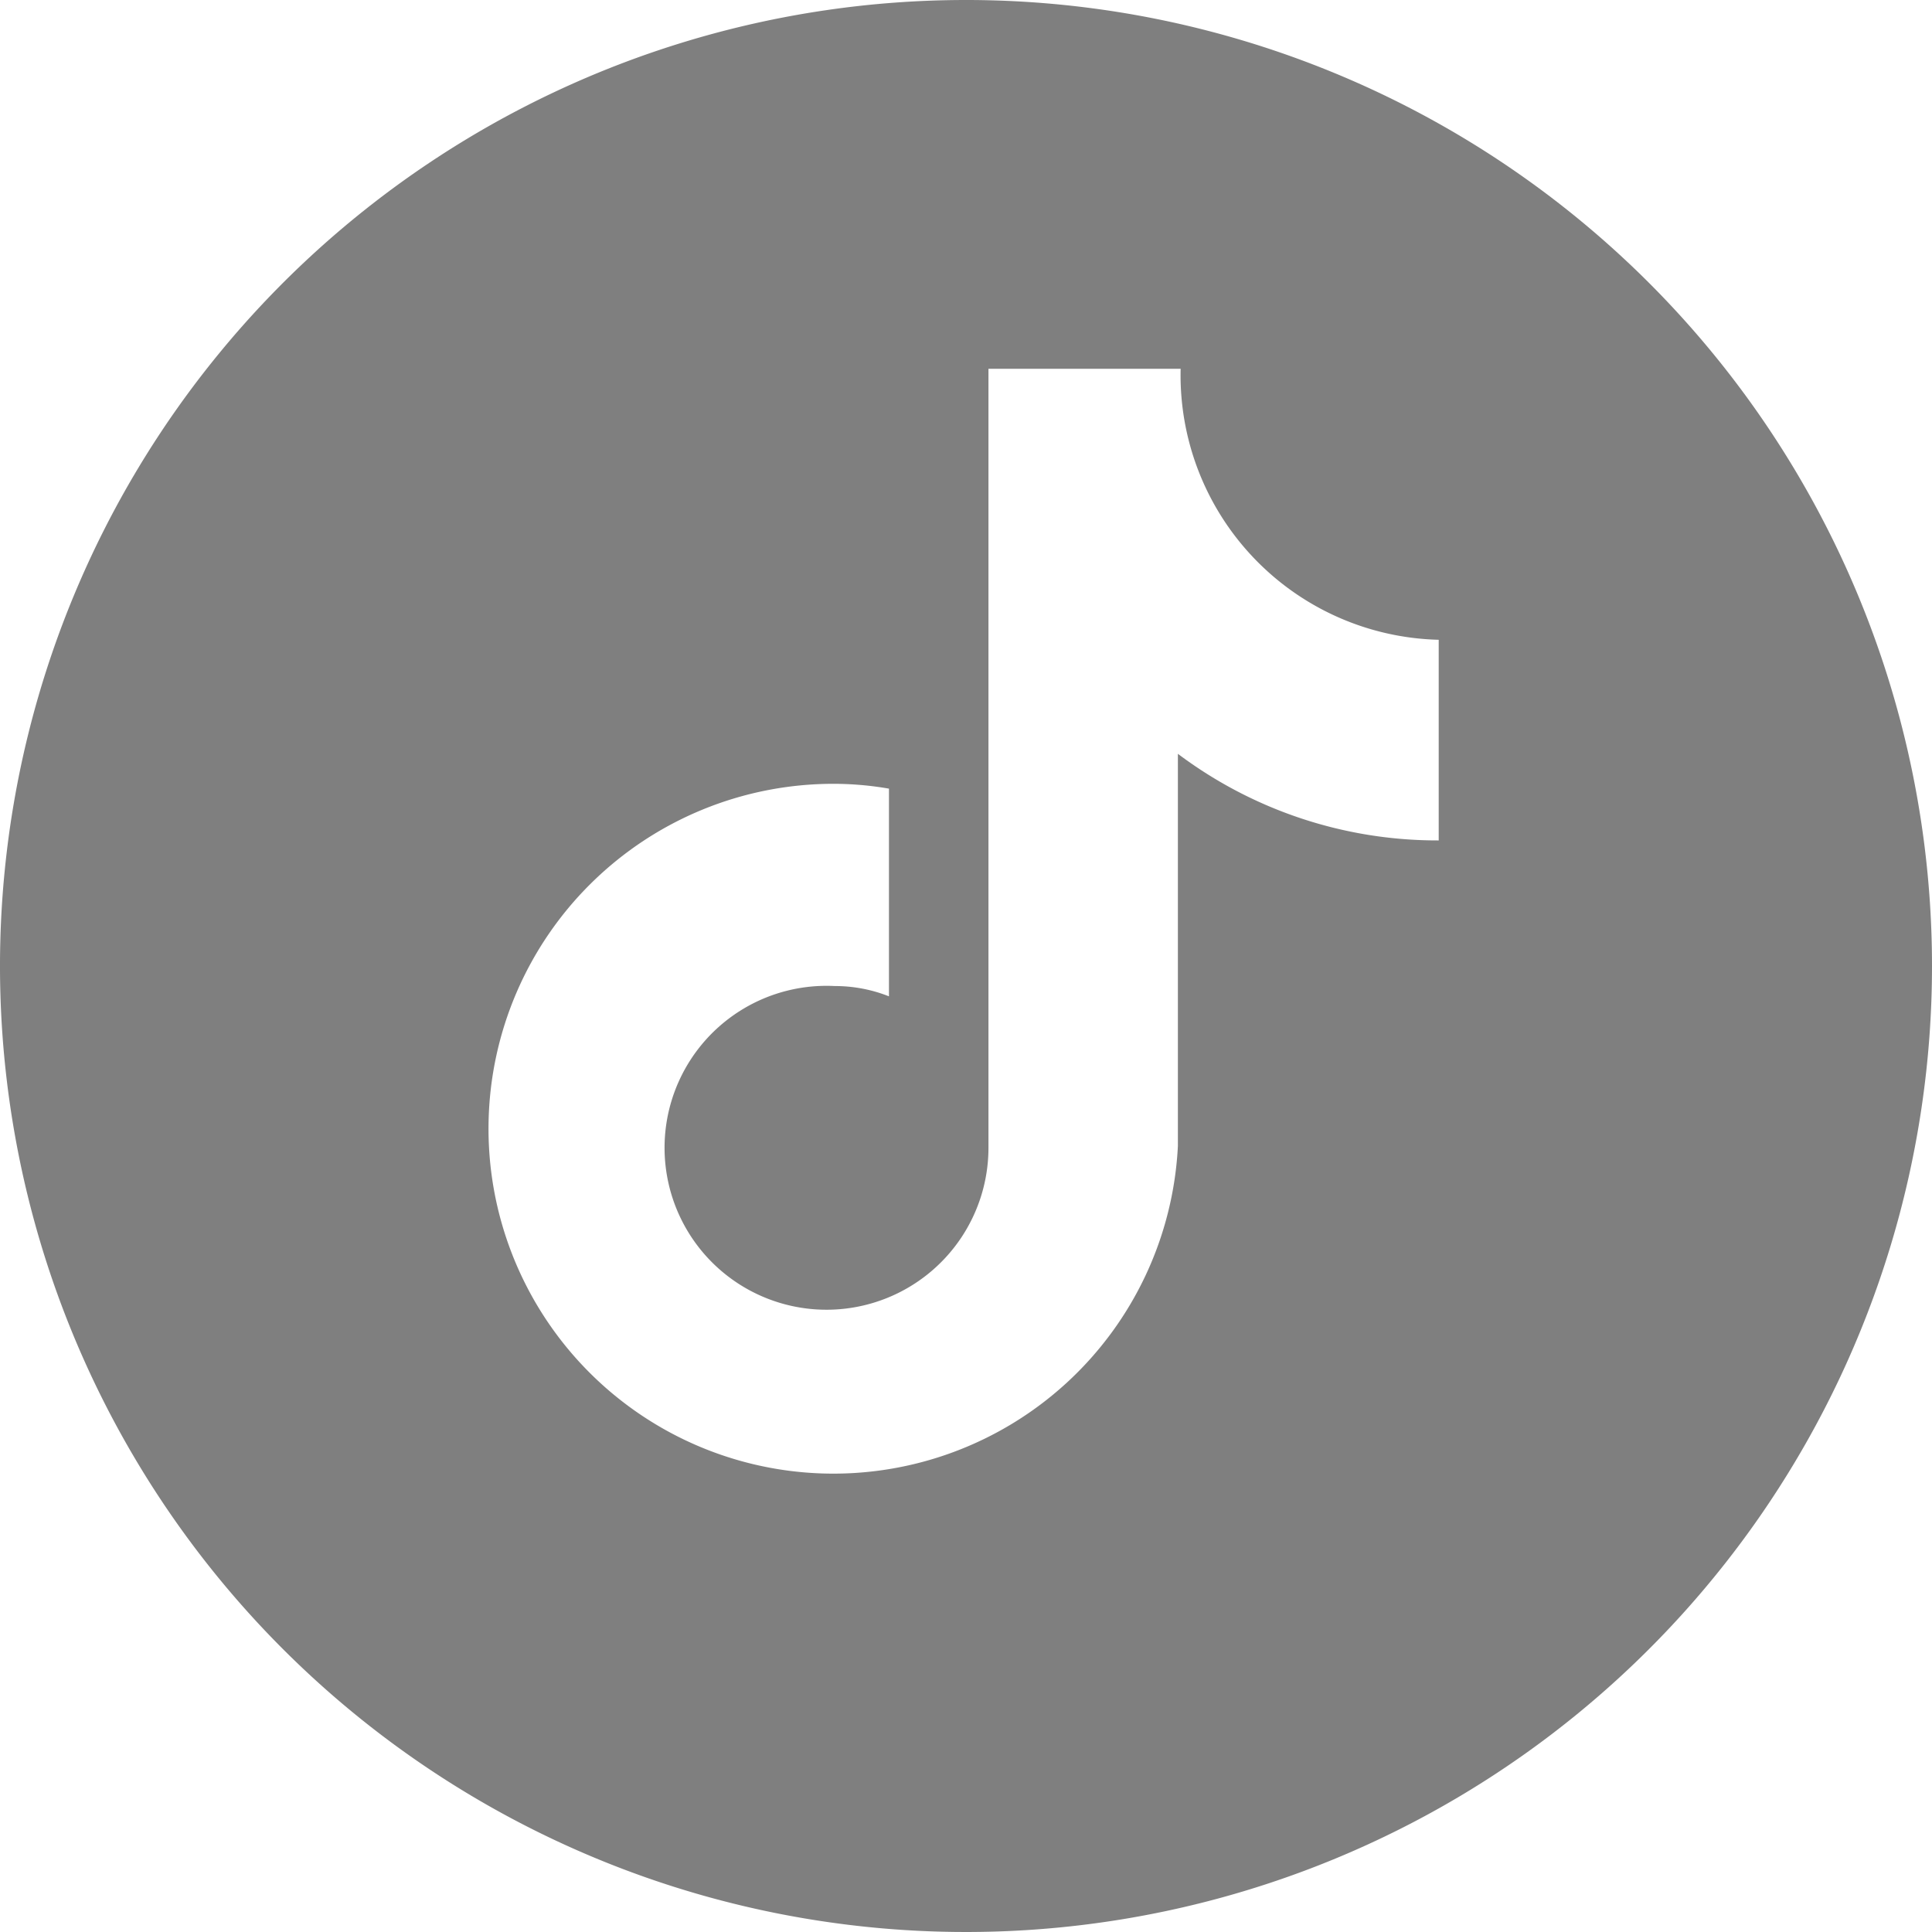 <svg xmlns="http://www.w3.org/2000/svg" width="40" height="40" viewBox="0 0 40 40">
  <defs>
    <style>
      .cls-1 {
        opacity: 0.5;
      }
    </style>
  </defs>
  <path id="路径_9645" data-name="路径 9645" class="cls-1" d="M82.022,62a20,20,0,1,0,19.991,20A20,20,0,0,0,82.022,62ZM91.8,79.4h-.03A8.936,8.936,0,0,1,86.4,77.607v8.121a7.141,7.141,0,1,1-7.132-7.5,6.742,6.742,0,0,1,1.15.1v4.3a3.032,3.032,0,0,0-1.121-.213,3.353,3.353,0,1,0,3.181,3.348V69.635h3.979A5.479,5.479,0,0,0,91.8,75.246Z" transform="translate(-62.013 -62)"/>
</svg>
